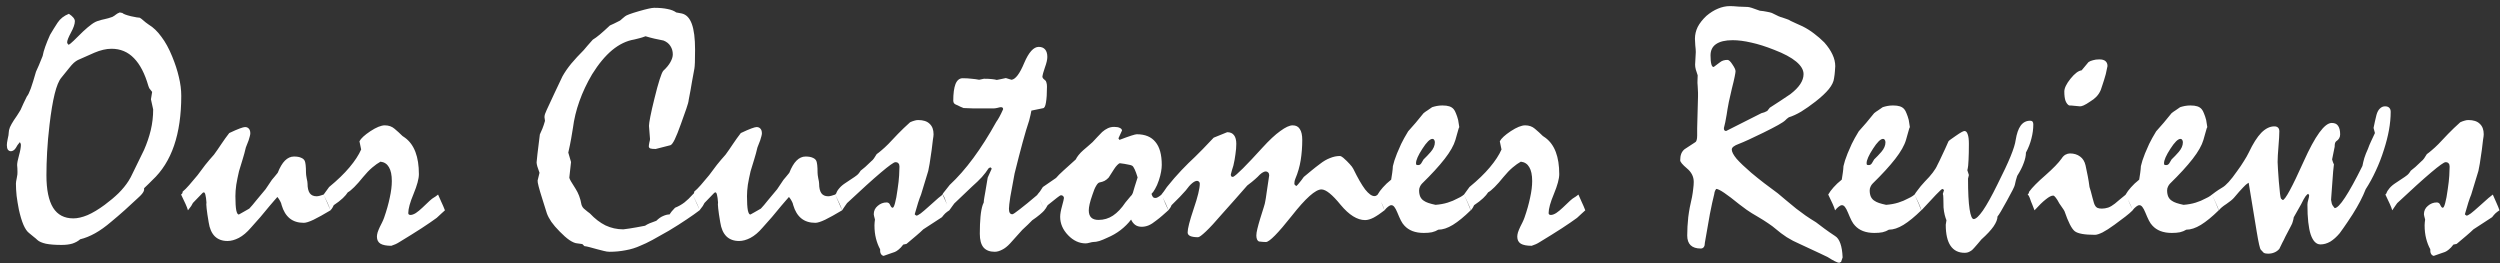 <svg width="285" height="30" viewBox="0 0 285 30" fill="none" xmlns="http://www.w3.org/2000/svg">
<rect x="0" y="0" width="285" height="30" fill="#333333" stroke="none"/>
<path d="M0.996 15.109C0.996 14.94 1.042 14.738 1.133 14.504C1.237 14.27 1.387 14.003 1.582 13.703C1.855 13.312 2.057 13.007 2.188 12.785C2.331 12.564 2.409 12.421 2.422 12.355C2.487 12.212 2.572 12.023 2.676 11.789C2.793 11.555 2.923 11.288 3.066 10.988C3.197 10.845 3.346 10.539 3.516 10.07C3.685 9.589 3.88 8.957 4.102 8.176C4.206 7.967 4.316 7.72 4.434 7.434C4.551 7.134 4.694 6.783 4.863 6.379C4.915 6.079 5.013 5.728 5.156 5.324C5.299 4.921 5.482 4.471 5.703 3.977C5.977 3.508 6.263 3.046 6.562 2.59C6.862 2.134 7.292 1.796 7.852 1.574C8.073 1.717 8.242 1.861 8.359 2.004C8.477 2.147 8.535 2.284 8.535 2.414C8.535 2.74 8.385 3.176 8.086 3.723C7.799 4.257 7.656 4.621 7.656 4.816C7.656 4.921 7.715 5.018 7.832 5.109C7.936 5.057 8.125 4.901 8.398 4.641C8.672 4.38 9.03 4.029 9.473 3.586C9.837 3.247 10.163 2.974 10.449 2.766C10.749 2.544 11.029 2.408 11.289 2.355C11.458 2.29 11.673 2.232 11.934 2.18C12.194 2.128 12.487 2.043 12.812 1.926C12.982 1.835 13.118 1.743 13.223 1.652C13.314 1.574 13.457 1.496 13.652 1.418L13.945 1.477C14.062 1.594 14.388 1.717 14.922 1.848C15.456 1.965 15.794 2.023 15.938 2.023C16.055 2.089 16.191 2.193 16.348 2.336C16.504 2.479 16.706 2.635 16.953 2.805C17.474 3.117 17.956 3.579 18.398 4.191C18.854 4.79 19.264 5.539 19.629 6.438C19.967 7.258 20.221 8.039 20.391 8.781C20.573 9.523 20.664 10.24 20.664 10.93C20.664 13.104 20.391 14.992 19.844 16.594C19.297 18.195 18.47 19.51 17.363 20.539C17.259 20.643 17.129 20.773 16.973 20.93C16.829 21.073 16.647 21.249 16.426 21.457V21.672C16.4 21.802 16.322 21.945 16.191 22.102C16.074 22.245 15.905 22.414 15.684 22.609C15.202 23.052 14.713 23.501 14.219 23.957C13.724 24.4 13.216 24.836 12.695 25.266C12.044 25.826 11.426 26.268 10.84 26.594C10.254 26.919 9.688 27.147 9.141 27.277C8.906 27.486 8.613 27.648 8.262 27.766C7.923 27.87 7.507 27.922 7.012 27.922C6.283 27.922 5.69 27.876 5.234 27.785C4.779 27.681 4.453 27.538 4.258 27.355C4.141 27.238 4.004 27.121 3.848 27.004C3.691 26.887 3.509 26.737 3.301 26.555C3.079 26.385 2.871 26.079 2.676 25.637C2.48 25.181 2.305 24.595 2.148 23.879C2.044 23.345 1.96 22.831 1.895 22.336C1.842 21.828 1.816 21.359 1.816 20.93C1.816 20.799 1.849 20.585 1.914 20.285C1.979 19.986 2.005 19.758 1.992 19.602C1.992 19.302 1.979 19.042 1.953 18.82C1.953 18.586 2.025 18.215 2.168 17.707C2.311 17.199 2.383 16.796 2.383 16.496C2.383 16.431 2.344 16.333 2.266 16.203C2.057 16.438 1.908 16.652 1.816 16.848C1.738 16.978 1.647 17.076 1.543 17.141C1.439 17.206 1.341 17.238 1.25 17.238C1.107 17.238 0.99 17.18 0.898 17.062C0.82 16.945 0.781 16.77 0.781 16.535C0.781 16.379 0.814 16.145 0.879 15.832C0.957 15.52 0.996 15.279 0.996 15.109ZM12.715 5.559C12.402 5.559 12.083 5.598 11.758 5.676C11.432 5.754 11.1 5.865 10.762 6.008L8.867 6.848C8.737 6.913 8.587 7.017 8.418 7.16C8.262 7.303 8.086 7.499 7.891 7.746L6.992 8.859C6.706 9.198 6.452 9.816 6.23 10.715C6.009 11.613 5.814 12.785 5.645 14.23C5.514 15.337 5.423 16.372 5.371 17.336C5.319 18.287 5.293 19.165 5.293 19.973C5.293 21.626 5.547 22.863 6.055 23.684C6.562 24.491 7.331 24.895 8.359 24.895C8.841 24.895 9.382 24.771 9.98 24.523C10.579 24.263 11.23 23.872 11.934 23.352C12.533 22.909 13.06 22.466 13.516 22.023C13.971 21.568 14.349 21.105 14.648 20.637C14.779 20.454 14.98 20.07 15.254 19.484C15.54 18.898 15.931 18.098 16.426 17.082C16.751 16.34 17.005 15.591 17.188 14.836C17.37 14.068 17.461 13.28 17.461 12.473C17.383 12.082 17.298 11.698 17.207 11.32L17.344 10.48C17.213 10.324 17.103 10.181 17.012 10.051C16.973 9.947 16.94 9.862 16.914 9.797C16.51 8.391 15.963 7.336 15.273 6.633C14.583 5.917 13.73 5.559 12.715 5.559ZM20.645 22.18C20.697 22.141 20.742 22.095 20.781 22.043C20.807 21.991 20.82 21.926 20.82 21.848C21.042 21.665 21.289 21.418 21.562 21.105C21.849 20.78 22.168 20.402 22.52 19.973C22.806 19.582 23.099 19.191 23.398 18.801C23.711 18.41 24.043 18.02 24.395 17.629C24.681 17.238 24.961 16.835 25.234 16.418C25.521 15.988 25.82 15.572 26.133 15.168C26.654 14.921 27.057 14.745 27.344 14.641C27.63 14.537 27.826 14.484 27.93 14.484C28.125 14.484 28.275 14.55 28.379 14.68C28.483 14.797 28.535 14.973 28.535 15.207C28.535 15.285 28.516 15.396 28.477 15.539C28.438 15.682 28.392 15.838 28.34 16.008C28.249 16.268 28.145 16.535 28.027 16.809C27.923 17.264 27.799 17.72 27.656 18.176C27.513 18.631 27.376 19.081 27.246 19.523C27.116 20.083 27.012 20.598 26.934 21.066C26.869 21.535 26.836 21.965 26.836 22.355C26.836 23.085 26.869 23.625 26.934 23.977C27.012 24.328 27.116 24.484 27.246 24.445C27.376 24.367 27.539 24.276 27.734 24.172C27.93 24.055 28.158 23.924 28.418 23.781C28.652 23.534 28.913 23.228 29.199 22.863C29.499 22.499 29.857 22.069 30.273 21.574C30.508 21.21 30.749 20.852 30.996 20.5C31.087 20.396 31.191 20.272 31.309 20.129C31.439 19.986 31.556 19.842 31.66 19.699C31.908 19.074 32.181 18.612 32.48 18.312C32.793 18 33.138 17.844 33.516 17.844C33.854 17.844 34.121 17.889 34.316 17.98C34.525 18.059 34.668 18.182 34.746 18.352C34.785 18.443 34.818 18.599 34.844 18.82C34.87 19.042 34.883 19.335 34.883 19.699C34.883 19.842 34.909 20.051 34.961 20.324C35.026 20.598 35.059 20.799 35.059 20.93C35.059 21.412 35.143 21.776 35.312 22.023C35.482 22.258 35.742 22.375 36.094 22.375C36.198 22.375 36.322 22.355 36.465 22.316C36.608 22.277 36.751 22.232 36.895 22.18L37.676 23.977C36.895 24.445 36.25 24.803 35.742 25.051C35.247 25.285 34.876 25.402 34.629 25.402C33.978 25.402 33.444 25.233 33.027 24.895C32.611 24.556 32.305 24.055 32.109 23.391C32.083 23.234 32.025 23.078 31.934 22.922C31.855 22.766 31.751 22.609 31.621 22.453C31.504 22.583 31.367 22.74 31.211 22.922C31.068 23.104 30.912 23.287 30.742 23.469C30.391 23.898 30.039 24.322 29.688 24.738C29.336 25.142 28.978 25.546 28.613 25.949C28.158 26.483 27.695 26.874 27.227 27.121C26.771 27.355 26.341 27.473 25.938 27.473C25.338 27.473 24.857 27.297 24.492 26.945C24.128 26.581 23.893 26.047 23.789 25.344C23.672 24.667 23.594 24.139 23.555 23.762C23.516 23.384 23.509 23.156 23.535 23.078C23.509 22.701 23.47 22.414 23.418 22.219C23.379 22.023 23.314 21.926 23.223 21.926L23.105 21.984L21.992 23.137C21.953 23.228 21.888 23.345 21.797 23.488C21.706 23.619 21.582 23.781 21.426 23.977C21.374 23.781 21.283 23.54 21.152 23.254C21.022 22.967 20.853 22.609 20.645 22.18ZM36.895 22.18C37.103 21.906 37.311 21.62 37.52 21.32C38.47 20.539 39.245 19.79 39.844 19.074C40.456 18.345 40.898 17.668 41.172 17.043L40.977 16.105C41.146 15.78 41.562 15.396 42.227 14.953C42.904 14.51 43.45 14.289 43.867 14.289C44.31 14.289 44.681 14.419 44.98 14.68C45.293 14.94 45.592 15.213 45.879 15.5C46.022 15.591 46.126 15.663 46.191 15.715C46.712 16.105 47.103 16.646 47.363 17.336C47.624 18.026 47.754 18.866 47.754 19.855C47.754 20.376 47.552 21.125 47.148 22.102C46.745 23.065 46.543 23.794 46.543 24.289C46.543 24.354 46.562 24.406 46.602 24.445C46.654 24.484 46.719 24.504 46.797 24.504C46.966 24.504 47.168 24.432 47.402 24.289C47.637 24.133 47.891 23.924 48.164 23.664C48.854 22.987 49.271 22.616 49.414 22.551C49.557 22.473 49.733 22.349 49.941 22.18C50.046 22.44 50.169 22.72 50.312 23.02C50.456 23.319 50.592 23.638 50.723 23.977C50.605 24.081 50.469 24.204 50.312 24.348C50.169 24.491 49.993 24.654 49.785 24.836C49.342 25.162 48.763 25.559 48.047 26.027C47.344 26.483 46.497 27.01 45.508 27.609C45.247 27.779 44.948 27.915 44.609 28.02C44.062 28.02 43.652 27.941 43.379 27.785C43.105 27.616 42.969 27.349 42.969 26.984C42.969 26.841 42.995 26.678 43.047 26.496C43.112 26.301 43.197 26.092 43.301 25.871C43.379 25.702 43.464 25.533 43.555 25.363C43.646 25.181 43.724 24.999 43.789 24.816C44.075 23.996 44.29 23.234 44.434 22.531C44.59 21.828 44.668 21.197 44.668 20.637C44.668 19.947 44.557 19.419 44.336 19.055C44.128 18.69 43.809 18.482 43.379 18.43C43.092 18.586 42.78 18.807 42.441 19.094C42.103 19.38 41.758 19.738 41.406 20.168C41.029 20.637 40.69 21.021 40.391 21.32C40.091 21.62 39.844 21.822 39.648 21.926C39.531 22.121 39.342 22.342 39.082 22.59C38.822 22.837 38.477 23.104 38.047 23.391C38.021 23.443 37.982 23.521 37.93 23.625C37.878 23.729 37.793 23.846 37.676 23.977C37.572 23.677 37.454 23.384 37.324 23.098C37.194 22.798 37.051 22.492 36.895 22.18ZM79.746 23.977C79.356 24.276 78.867 24.621 78.281 25.012C77.708 25.402 77.031 25.832 76.25 26.301C75.547 26.704 74.922 27.056 74.375 27.355C73.841 27.642 73.392 27.857 73.027 28C72.493 28.247 71.927 28.423 71.328 28.527C70.729 28.645 70.117 28.703 69.492 28.703C69.297 28.703 69.076 28.671 68.828 28.605C68.594 28.553 68.34 28.488 68.066 28.41C67.728 28.319 67.441 28.241 67.207 28.176C66.973 28.111 66.777 28.072 66.621 28.059L66.387 27.824L65.82 27.746C65.573 27.733 65.273 27.609 64.922 27.375C64.583 27.141 64.212 26.815 63.809 26.398C63.418 26.008 63.099 25.637 62.852 25.285C62.617 24.934 62.448 24.615 62.344 24.328L61.816 22.648C61.634 22.076 61.497 21.613 61.406 21.262C61.315 20.91 61.276 20.682 61.289 20.578L61.504 19.699C61.4 19.4 61.315 19.152 61.25 18.957C61.198 18.762 61.172 18.612 61.172 18.508C61.172 18.404 61.204 18.085 61.27 17.551C61.335 17.017 61.426 16.275 61.543 15.324C61.634 15.142 61.732 14.921 61.836 14.66C61.94 14.4 62.038 14.107 62.129 13.781L62.07 13.352C62.07 13.247 62.09 13.13 62.129 13C62.181 12.857 62.246 12.7 62.324 12.531C62.624 11.893 62.923 11.249 63.223 10.598C63.522 9.947 63.822 9.315 64.121 8.703C64.382 8.234 64.713 7.753 65.117 7.258C65.534 6.763 66.009 6.249 66.543 5.715C66.66 5.585 66.803 5.415 66.973 5.207C67.142 4.999 67.344 4.771 67.578 4.523C67.799 4.393 68.066 4.198 68.379 3.938C68.704 3.664 69.088 3.319 69.531 2.902C69.662 2.85 69.818 2.779 70 2.688C70.182 2.596 70.404 2.486 70.664 2.355C70.729 2.316 70.807 2.251 70.898 2.16C71.003 2.069 71.12 1.971 71.25 1.867C71.393 1.737 71.914 1.542 72.812 1.281C73.711 1.021 74.297 0.891 74.57 0.891C75.169 0.891 75.677 0.936 76.094 1.027C76.51 1.105 76.842 1.236 77.09 1.418L77.715 1.535C78.236 1.652 78.62 2.049 78.867 2.727C79.115 3.404 79.238 4.38 79.238 5.656C79.238 6.255 79.232 6.737 79.219 7.102C79.206 7.453 79.186 7.694 79.16 7.824C79.082 8.215 78.991 8.71 78.887 9.309C78.796 9.895 78.672 10.578 78.516 11.359C78.503 11.568 78.412 11.913 78.242 12.395C78.086 12.863 77.878 13.449 77.617 14.152C77.344 14.921 77.109 15.507 76.914 15.91C76.719 16.301 76.556 16.516 76.426 16.555C75.905 16.685 75.345 16.828 74.746 16.984C74.46 16.984 74.258 16.965 74.141 16.926C74.023 16.874 73.965 16.796 73.965 16.691C73.965 16.6 73.984 16.457 74.023 16.262C74.076 16.066 74.102 15.93 74.102 15.852C74.062 15.357 74.023 14.855 73.984 14.348C73.984 14.165 74.037 13.807 74.141 13.273C74.245 12.74 74.401 12.056 74.609 11.223C74.831 10.311 75.026 9.595 75.195 9.074C75.365 8.54 75.501 8.208 75.606 8.078C75.983 7.727 76.257 7.395 76.426 7.082C76.608 6.757 76.699 6.464 76.699 6.203C76.699 5.839 76.608 5.52 76.426 5.246C76.257 4.973 75.996 4.764 75.644 4.621C75.306 4.543 74.961 4.471 74.609 4.406C74.271 4.328 73.932 4.237 73.594 4.133C73.32 4.237 73.073 4.315 72.852 4.367C72.643 4.419 72.461 4.465 72.305 4.504C71.432 4.647 70.592 5.051 69.785 5.715C68.991 6.379 68.229 7.297 67.5 8.469C66.901 9.484 66.419 10.507 66.055 11.535C65.69 12.551 65.443 13.573 65.312 14.602C65.26 14.914 65.195 15.305 65.117 15.773C65.039 16.229 64.928 16.77 64.785 17.395C64.902 17.785 65.007 18.143 65.098 18.469L64.902 20.246C64.902 20.311 64.961 20.448 65.078 20.656C65.195 20.852 65.378 21.145 65.625 21.535C65.768 21.756 65.898 22.017 66.016 22.316C66.133 22.616 66.224 22.954 66.289 23.332C66.315 23.423 66.361 23.521 66.426 23.625C66.504 23.729 66.588 23.814 66.68 23.879C66.875 24.048 67.064 24.198 67.246 24.328C67.806 24.927 68.398 25.383 69.023 25.695C69.662 25.995 70.338 26.145 71.055 26.145C71.12 26.145 71.361 26.112 71.777 26.047C72.207 25.982 72.793 25.878 73.535 25.734C73.665 25.643 73.835 25.552 74.043 25.461C74.264 25.37 74.525 25.272 74.824 25.168C75.085 24.908 75.345 24.725 75.606 24.621C75.866 24.504 76.107 24.445 76.328 24.445C76.393 24.354 76.471 24.244 76.562 24.113C76.667 23.983 76.797 23.84 76.953 23.684C77.344 23.527 77.702 23.326 78.027 23.078C78.353 22.818 78.665 22.518 78.965 22.18C79.486 23.312 79.746 23.912 79.746 23.977ZM78.965 22.18C79.017 22.141 79.062 22.095 79.102 22.043C79.128 21.991 79.141 21.926 79.141 21.848C79.362 21.665 79.609 21.418 79.883 21.105C80.169 20.78 80.488 20.402 80.84 19.973C81.126 19.582 81.419 19.191 81.719 18.801C82.031 18.41 82.363 18.02 82.715 17.629C83.001 17.238 83.281 16.835 83.555 16.418C83.841 15.988 84.141 15.572 84.453 15.168C84.974 14.921 85.378 14.745 85.664 14.641C85.951 14.537 86.146 14.484 86.25 14.484C86.445 14.484 86.595 14.55 86.699 14.68C86.803 14.797 86.856 14.973 86.856 15.207C86.856 15.285 86.836 15.396 86.797 15.539C86.758 15.682 86.712 15.838 86.66 16.008C86.569 16.268 86.465 16.535 86.348 16.809C86.243 17.264 86.12 17.72 85.977 18.176C85.833 18.631 85.697 19.081 85.566 19.523C85.436 20.083 85.332 20.598 85.254 21.066C85.189 21.535 85.156 21.965 85.156 22.355C85.156 23.085 85.189 23.625 85.254 23.977C85.332 24.328 85.436 24.484 85.566 24.445C85.697 24.367 85.859 24.276 86.055 24.172C86.25 24.055 86.478 23.924 86.738 23.781C86.973 23.534 87.233 23.228 87.519 22.863C87.819 22.499 88.177 22.069 88.594 21.574C88.828 21.21 89.069 20.852 89.316 20.5C89.408 20.396 89.512 20.272 89.629 20.129C89.759 19.986 89.876 19.842 89.981 19.699C90.228 19.074 90.501 18.612 90.801 18.312C91.113 18 91.458 17.844 91.836 17.844C92.174 17.844 92.441 17.889 92.637 17.98C92.845 18.059 92.988 18.182 93.066 18.352C93.106 18.443 93.138 18.599 93.164 18.82C93.19 19.042 93.203 19.335 93.203 19.699C93.203 19.842 93.229 20.051 93.281 20.324C93.346 20.598 93.379 20.799 93.379 20.93C93.379 21.412 93.463 21.776 93.633 22.023C93.802 22.258 94.062 22.375 94.414 22.375C94.518 22.375 94.642 22.355 94.785 22.316C94.928 22.277 95.072 22.232 95.215 22.18L95.996 23.977C95.215 24.445 94.57 24.803 94.062 25.051C93.568 25.285 93.197 25.402 92.949 25.402C92.298 25.402 91.764 25.233 91.348 24.895C90.931 24.556 90.625 24.055 90.43 23.391C90.404 23.234 90.345 23.078 90.254 22.922C90.176 22.766 90.072 22.609 89.941 22.453C89.824 22.583 89.688 22.74 89.531 22.922C89.388 23.104 89.232 23.287 89.062 23.469C88.711 23.898 88.359 24.322 88.008 24.738C87.656 25.142 87.298 25.546 86.934 25.949C86.478 26.483 86.016 26.874 85.547 27.121C85.091 27.355 84.662 27.473 84.258 27.473C83.659 27.473 83.177 27.297 82.812 26.945C82.448 26.581 82.213 26.047 82.109 25.344C81.992 24.667 81.914 24.139 81.875 23.762C81.836 23.384 81.829 23.156 81.856 23.078C81.829 22.701 81.79 22.414 81.738 22.219C81.699 22.023 81.634 21.926 81.543 21.926L81.426 21.984L80.312 23.137C80.273 23.228 80.208 23.345 80.117 23.488C80.026 23.619 79.902 23.781 79.746 23.977C79.694 23.781 79.603 23.54 79.473 23.254C79.342 22.967 79.173 22.609 78.965 22.18ZM95.215 22.18L95.332 22.043C95.384 21.861 95.501 21.665 95.684 21.457C95.853 21.249 96.1 21.04 96.426 20.832C96.856 20.559 97.188 20.337 97.422 20.168C97.669 19.999 97.819 19.875 97.871 19.797C97.988 19.654 98.066 19.543 98.106 19.465C98.249 19.361 98.424 19.217 98.633 19.035C98.841 18.853 99.076 18.631 99.336 18.371C99.427 18.306 99.525 18.202 99.629 18.059C99.733 17.915 99.837 17.753 99.941 17.57C100.111 17.453 100.299 17.303 100.508 17.121C100.729 16.939 100.983 16.704 101.27 16.418C101.595 16.066 101.96 15.682 102.363 15.266C102.78 14.836 103.242 14.393 103.75 13.938C103.919 13.859 104.076 13.801 104.219 13.762C104.375 13.71 104.525 13.684 104.668 13.684C105.254 13.684 105.69 13.827 105.977 14.113C106.276 14.387 106.426 14.784 106.426 15.305C106.426 15.435 106.4 15.65 106.348 15.949C106.309 16.249 106.263 16.626 106.211 17.082C106.029 18.397 105.898 19.198 105.82 19.484C105.742 19.771 105.469 20.669 105 22.18C104.896 22.427 104.785 22.733 104.668 23.098C104.564 23.462 104.434 23.905 104.277 24.426C104.303 24.478 104.368 24.53 104.473 24.582C104.564 24.582 104.727 24.497 104.961 24.328C105.195 24.146 105.508 23.879 105.898 23.527C106.354 23.111 106.712 22.792 106.973 22.57C107.233 22.349 107.396 22.219 107.461 22.18C107.617 22.531 107.76 22.857 107.891 23.156C108.021 23.443 108.132 23.716 108.223 23.977C108.053 24.081 107.897 24.198 107.754 24.328C107.624 24.458 107.5 24.602 107.383 24.758C107.109 24.94 106.79 25.148 106.426 25.383C106.074 25.617 105.684 25.871 105.254 26.145C105.059 26.34 104.792 26.581 104.453 26.867C104.128 27.141 103.757 27.453 103.34 27.805L102.969 27.883C102.786 28.13 102.611 28.319 102.441 28.449C102.285 28.579 102.142 28.671 102.012 28.723C101.803 28.801 101.595 28.872 101.387 28.938C101.178 29.016 100.957 29.094 100.723 29.172C100.579 29.133 100.475 29.048 100.41 28.918C100.345 28.788 100.319 28.619 100.332 28.41C100.137 28.059 99.981 27.655 99.863 27.199C99.746 26.744 99.688 26.236 99.688 25.676C99.688 25.572 99.694 25.461 99.707 25.344C99.72 25.227 99.733 25.122 99.746 25.031C99.655 24.693 99.609 24.491 99.609 24.426C99.609 24.035 99.759 23.716 100.059 23.469C100.358 23.208 100.697 23.078 101.074 23.078C101.27 23.078 101.406 23.182 101.484 23.391C101.576 23.586 101.667 23.684 101.758 23.684C101.849 23.684 101.94 23.508 102.031 23.156C102.135 22.792 102.233 22.264 102.324 21.574C102.415 20.975 102.474 20.454 102.5 20.012C102.526 19.569 102.539 19.23 102.539 18.996C102.539 18.827 102.5 18.703 102.422 18.625C102.357 18.534 102.24 18.488 102.07 18.488C101.901 18.488 101.354 18.879 100.43 19.66C99.505 20.441 98.216 21.607 96.562 23.156C96.51 23.247 96.432 23.358 96.328 23.488C96.237 23.619 96.126 23.781 95.996 23.977C95.944 23.781 95.853 23.54 95.723 23.254C95.592 22.967 95.423 22.609 95.215 22.18ZM107.441 22.18L107.52 22.023C107.598 21.919 107.702 21.789 107.832 21.633C107.949 21.477 108.092 21.294 108.262 21.086C109.186 20.227 110.085 19.204 110.957 18.02C111.842 16.822 112.715 15.448 113.574 13.898C113.678 13.755 113.796 13.566 113.926 13.332C114.056 13.098 114.199 12.805 114.355 12.453C114.355 12.375 114.336 12.316 114.297 12.277C114.258 12.238 114.193 12.219 114.102 12.219C114.023 12.219 113.893 12.245 113.711 12.297C113.542 12.336 113.411 12.355 113.32 12.355H110.879C110.775 12.355 110.599 12.349 110.352 12.336C110.117 12.323 109.948 12.316 109.844 12.316C109.714 12.251 109.59 12.199 109.473 12.16C109.368 12.108 109.264 12.056 109.16 12.004C109.004 11.952 108.88 11.887 108.789 11.809C108.711 11.717 108.672 11.613 108.672 11.496C108.672 10.663 108.757 10.025 108.926 9.582C109.108 9.139 109.382 8.918 109.746 8.918C110.111 8.918 110.449 8.938 110.762 8.977C111.087 9.003 111.374 9.042 111.621 9.094C111.816 9.055 111.999 9.016 112.168 8.977C112.52 8.977 112.819 8.99 113.066 9.016C113.314 9.042 113.503 9.074 113.633 9.113C113.802 9.074 113.965 9.042 114.121 9.016C114.29 8.977 114.473 8.938 114.668 8.898L115.312 9.094C115.768 9.042 116.25 8.404 116.758 7.18C117.279 5.956 117.832 5.344 118.418 5.344C118.73 5.344 118.971 5.441 119.141 5.637C119.31 5.832 119.395 6.118 119.395 6.496C119.395 6.796 119.303 7.193 119.121 7.688C118.952 8.169 118.854 8.534 118.828 8.781C118.854 8.833 118.887 8.892 118.926 8.957C118.978 9.009 119.049 9.074 119.141 9.152C119.219 9.204 119.271 9.296 119.297 9.426C119.336 9.543 119.355 9.693 119.355 9.875C119.355 10.656 119.316 11.262 119.238 11.691C119.173 12.108 119.062 12.323 118.906 12.336L117.578 12.609C117.552 12.74 117.52 12.902 117.48 13.098C117.441 13.28 117.389 13.495 117.324 13.742C117.103 14.393 116.855 15.22 116.582 16.223C116.309 17.225 116.003 18.41 115.664 19.777C115.456 20.871 115.293 21.756 115.176 22.434C115.072 23.111 115.02 23.566 115.02 23.801C115.02 24.009 115.052 24.165 115.117 24.27C115.182 24.374 115.28 24.426 115.41 24.426C115.488 24.426 115.768 24.237 116.25 23.859C116.745 23.482 117.428 22.922 118.301 22.18L119.062 23.977C118.932 24.12 118.75 24.289 118.516 24.484C118.281 24.68 118.001 24.888 117.676 25.109C117.546 25.253 117.383 25.415 117.188 25.598C116.992 25.767 116.777 25.969 116.543 26.203C116.309 26.463 116.074 26.724 115.84 26.984C115.618 27.245 115.391 27.499 115.156 27.746C114.844 28.085 114.538 28.326 114.238 28.469C113.939 28.625 113.659 28.703 113.398 28.703C112.826 28.703 112.396 28.534 112.109 28.195C111.836 27.857 111.699 27.342 111.699 26.652C111.699 25.897 111.725 25.246 111.777 24.699C111.829 24.139 111.914 23.69 112.031 23.352C112.083 23.247 112.122 23.156 112.148 23.078C112.148 22.948 112.168 22.772 112.207 22.551C112.246 22.329 112.292 22.069 112.344 21.77C112.422 21.262 112.507 20.754 112.598 20.246C112.741 19.934 112.891 19.602 113.047 19.25C113.047 19.185 112.995 19.126 112.891 19.074L112.695 19.191C112.5 19.504 112.246 19.836 111.934 20.188C111.621 20.526 111.25 20.884 110.82 21.262C110.156 21.9 109.479 22.544 108.789 23.195C108.75 23.26 108.678 23.358 108.574 23.488C108.47 23.619 108.353 23.781 108.223 23.977C108.158 23.82 108.079 23.625 107.988 23.391C107.884 23.143 107.78 22.863 107.676 22.551C107.65 22.473 107.617 22.401 107.578 22.336C107.539 22.271 107.493 22.219 107.441 22.18ZM118.262 22.18C118.353 22.088 118.451 21.971 118.555 21.828C118.646 21.672 118.757 21.503 118.887 21.32L120.391 20.285C120.573 20.064 120.853 19.784 121.23 19.445C121.608 19.094 122.077 18.671 122.637 18.176C122.702 18.033 122.806 17.87 122.949 17.688C123.105 17.492 123.288 17.303 123.496 17.121C123.678 16.952 123.861 16.796 124.043 16.652C124.225 16.496 124.395 16.346 124.551 16.203C124.746 16.008 124.928 15.812 125.098 15.617C125.28 15.422 125.462 15.233 125.645 15.051C125.853 14.868 126.068 14.725 126.289 14.621C126.51 14.517 126.751 14.465 127.012 14.465C127.298 14.465 127.513 14.504 127.656 14.582C127.812 14.647 127.897 14.745 127.91 14.875C127.78 15.175 127.643 15.474 127.5 15.773L127.617 15.949C128.19 15.728 128.639 15.565 128.965 15.461C129.29 15.357 129.499 15.305 129.59 15.305C130.54 15.305 131.25 15.598 131.719 16.184C132.201 16.756 132.441 17.629 132.441 18.801C132.441 19.022 132.415 19.283 132.363 19.582C132.311 19.881 132.227 20.207 132.109 20.559C131.979 20.949 131.836 21.275 131.68 21.535C131.536 21.796 131.4 21.984 131.27 22.102C131.322 22.271 131.38 22.395 131.445 22.473C131.51 22.538 131.595 22.57 131.699 22.57C131.803 22.57 131.908 22.538 132.012 22.473C132.129 22.408 132.266 22.31 132.422 22.18C132.552 22.466 132.676 22.766 132.793 23.078C132.923 23.378 133.053 23.677 133.184 23.977C132.949 24.185 132.721 24.387 132.5 24.582C132.279 24.777 132.044 24.966 131.797 25.148C131.497 25.396 131.211 25.578 130.938 25.695C130.677 25.799 130.417 25.852 130.156 25.852C129.857 25.852 129.609 25.78 129.414 25.637C129.219 25.494 129.062 25.292 128.945 25.031C128.62 25.461 128.223 25.858 127.754 26.223C127.298 26.574 126.79 26.867 126.23 27.102C125.905 27.258 125.605 27.381 125.332 27.473C125.072 27.551 124.831 27.59 124.609 27.59C124.544 27.59 124.414 27.616 124.219 27.668C124.036 27.72 123.887 27.746 123.77 27.746C123.027 27.746 122.357 27.434 121.758 26.809C121.159 26.184 120.859 25.487 120.859 24.719C120.859 24.406 120.931 23.996 121.074 23.488C121.217 22.967 121.289 22.662 121.289 22.57C121.289 22.479 121.257 22.408 121.191 22.355C121.139 22.29 121.061 22.258 120.957 22.258C120.892 22.258 120.736 22.355 120.488 22.551C120.241 22.746 119.889 23.026 119.434 23.391C119.395 23.443 119.349 23.521 119.297 23.625C119.245 23.729 119.16 23.846 119.043 23.977C118.939 23.677 118.822 23.378 118.691 23.078C118.561 22.766 118.418 22.466 118.262 22.18ZM127.656 18.605C127.591 18.619 127.493 18.69 127.363 18.82C127.246 18.938 127.129 19.087 127.012 19.27C126.829 19.569 126.621 19.895 126.387 20.246C126.243 20.402 126.087 20.526 125.918 20.617C125.762 20.695 125.579 20.754 125.371 20.793C125.241 20.806 125.104 20.936 124.961 21.184C124.818 21.418 124.674 21.763 124.531 22.219C124.388 22.622 124.284 22.967 124.219 23.254C124.154 23.54 124.121 23.781 124.121 23.977C124.121 24.341 124.212 24.615 124.395 24.797C124.577 24.979 124.857 25.07 125.234 25.07C125.833 25.07 126.38 24.908 126.875 24.582C127.383 24.244 127.858 23.742 128.301 23.078C128.509 22.831 128.704 22.596 128.887 22.375C128.991 22.297 129.076 22.173 129.141 22.004C129.206 21.822 129.271 21.6 129.336 21.34L129.688 20.227C129.57 19.836 129.46 19.53 129.355 19.309C129.251 19.074 129.147 18.931 129.043 18.879C128.978 18.84 128.835 18.801 128.613 18.762C128.392 18.71 128.073 18.658 127.656 18.605ZM132.402 22.18C132.48 22.088 132.572 21.971 132.676 21.828C132.78 21.672 132.897 21.503 133.027 21.32C133.6 20.604 134.154 19.966 134.688 19.406C135.234 18.833 135.749 18.326 136.23 17.883C136.478 17.648 136.777 17.349 137.129 16.984C137.48 16.607 137.891 16.177 138.359 15.695C138.828 15.513 139.342 15.305 139.902 15.07C140.254 15.07 140.514 15.188 140.684 15.422C140.853 15.643 140.938 15.969 140.938 16.398C140.938 16.763 140.905 17.16 140.84 17.59C140.788 18.006 140.71 18.436 140.605 18.879C140.488 19.23 140.391 19.569 140.312 19.895C140.312 19.986 140.332 20.057 140.371 20.109C140.41 20.148 140.475 20.168 140.566 20.168C140.762 20.077 141.139 19.751 141.699 19.191C142.259 18.631 142.995 17.85 143.906 16.848C144.688 15.988 145.371 15.35 145.957 14.934C146.543 14.504 147.012 14.289 147.363 14.289C147.741 14.289 148.014 14.432 148.184 14.719C148.366 14.992 148.457 15.402 148.457 15.949C148.457 16.744 148.398 17.512 148.281 18.254C148.164 18.983 147.962 19.686 147.676 20.363C147.624 20.494 147.591 20.604 147.578 20.695C147.565 20.787 147.559 20.871 147.559 20.949C147.559 21.04 147.637 21.125 147.793 21.203C147.897 21.112 148.014 20.982 148.145 20.812C148.288 20.643 148.451 20.428 148.633 20.168C148.932 19.921 149.232 19.673 149.531 19.426C149.831 19.178 150.156 18.924 150.508 18.664C150.872 18.378 151.243 18.163 151.621 18.02C151.999 17.863 152.37 17.785 152.734 17.785C152.799 17.785 152.865 17.805 152.93 17.844C152.995 17.883 153.06 17.928 153.125 17.98C153.424 18.241 153.672 18.482 153.867 18.703C154.062 18.912 154.199 19.094 154.277 19.25C154.785 20.292 155.234 21.073 155.625 21.594C156.029 22.102 156.38 22.355 156.68 22.355C156.745 22.355 156.81 22.342 156.875 22.316C156.94 22.277 157.005 22.232 157.07 22.18C157.37 22.818 157.624 23.417 157.832 23.977C157.363 24.341 156.947 24.621 156.582 24.816C156.217 24.999 155.898 25.09 155.625 25.09C154.727 25.09 153.796 24.51 152.832 23.352C151.882 22.18 151.152 21.594 150.645 21.594C149.967 21.594 148.841 22.596 147.266 24.602C145.69 26.594 144.707 27.59 144.316 27.59C144.121 27.59 143.861 27.57 143.535 27.531C143.431 27.492 143.353 27.414 143.301 27.297C143.249 27.167 143.223 27.017 143.223 26.848C143.223 26.652 143.262 26.398 143.34 26.086C143.418 25.76 143.522 25.383 143.652 24.953C143.822 24.406 143.958 23.97 144.062 23.645C144.167 23.319 144.225 23.091 144.238 22.961C144.277 22.792 144.329 22.46 144.395 21.965C144.473 21.47 144.57 20.812 144.688 19.992C144.688 19.849 144.648 19.738 144.57 19.66C144.492 19.582 144.401 19.543 144.297 19.543C144.206 19.543 144.102 19.576 143.984 19.641C143.88 19.693 143.757 19.784 143.613 19.914C143.457 20.083 143.281 20.253 143.086 20.422C142.904 20.591 142.604 20.832 142.188 21.145C141.732 21.665 141.263 22.199 140.781 22.746C140.312 23.28 139.831 23.82 139.336 24.367C138.555 25.279 137.93 25.956 137.461 26.398C137.005 26.828 136.712 27.043 136.582 27.043C136.191 27.043 135.892 26.997 135.684 26.906C135.488 26.815 135.391 26.678 135.391 26.496C135.391 26.066 135.618 25.174 136.074 23.82C136.543 22.453 136.777 21.49 136.777 20.93C136.777 20.838 136.745 20.767 136.68 20.715C136.628 20.65 136.556 20.617 136.465 20.617C136.309 20.617 136.12 20.708 135.898 20.891C135.69 21.06 135.449 21.333 135.176 21.711C134.993 21.919 134.772 22.16 134.512 22.434C134.251 22.707 133.932 23.026 133.555 23.391C133.516 23.495 133.464 23.599 133.398 23.703C133.333 23.794 133.262 23.885 133.184 23.977C133.132 23.781 133.04 23.54 132.91 23.254C132.78 22.967 132.611 22.609 132.402 22.18ZM157.051 22.18C157.207 21.906 157.409 21.633 157.656 21.359C157.904 21.073 158.216 20.78 158.594 20.48C158.633 20.22 158.672 19.966 158.711 19.719C158.75 19.458 158.776 19.198 158.789 18.938C158.828 18.755 158.887 18.54 158.965 18.293C159.056 18.046 159.154 17.779 159.258 17.492C159.375 17.206 159.531 16.848 159.727 16.418C159.935 15.988 160.202 15.507 160.527 14.973C160.801 14.673 161.087 14.348 161.387 13.996C161.686 13.632 161.986 13.267 162.285 12.902C162.428 12.785 162.585 12.675 162.754 12.57C162.923 12.466 163.092 12.349 163.262 12.219C163.418 12.167 163.594 12.121 163.789 12.082C163.984 12.043 164.199 12.023 164.434 12.023C164.759 12.023 165.02 12.056 165.215 12.121C165.423 12.186 165.592 12.297 165.723 12.453C165.814 12.557 165.898 12.713 165.977 12.922C166.068 13.13 166.152 13.384 166.23 13.684C166.27 13.944 166.315 14.23 166.367 14.543C166.367 14.465 166.341 14.497 166.289 14.641C166.25 14.784 166.185 15.012 166.094 15.324L165.918 15.949C165.736 16.574 165.326 17.297 164.688 18.117C164.049 18.938 163.19 19.875 162.109 20.93C162.018 21.021 161.94 21.138 161.875 21.281C161.81 21.412 161.777 21.555 161.777 21.711C161.777 21.984 161.823 22.225 161.914 22.434C162.018 22.642 162.161 22.798 162.344 22.902C162.448 22.98 162.611 23.059 162.832 23.137C163.066 23.215 163.34 23.287 163.652 23.352C164.16 23.312 164.622 23.228 165.039 23.098C165.456 22.967 165.827 22.811 166.152 22.629C166.217 22.59 166.322 22.538 166.465 22.473C166.608 22.395 166.751 22.297 166.895 22.18C167.064 22.557 167.214 22.896 167.344 23.195C167.474 23.495 167.578 23.755 167.656 23.977C166.914 24.706 166.237 25.259 165.625 25.637C165.026 26.001 164.473 26.184 163.965 26.184C163.757 26.314 163.516 26.412 163.242 26.477C162.982 26.529 162.669 26.555 162.305 26.555C161.823 26.555 161.393 26.483 161.016 26.34C160.651 26.197 160.345 25.988 160.098 25.715C159.967 25.585 159.837 25.396 159.707 25.148C159.577 24.888 159.44 24.582 159.297 24.23C159.18 23.944 159.069 23.736 158.965 23.605C158.861 23.462 158.743 23.391 158.613 23.391C158.509 23.391 158.392 23.443 158.262 23.547C158.132 23.638 157.988 23.781 157.832 23.977C157.78 23.781 157.689 23.54 157.559 23.254C157.428 22.967 157.259 22.609 157.051 22.18ZM163.301 15.832C163.014 15.832 162.63 16.21 162.148 16.965C161.667 17.707 161.426 18.254 161.426 18.605C161.426 18.684 161.439 18.742 161.465 18.781C161.504 18.807 161.576 18.82 161.68 18.82C161.823 18.82 161.94 18.749 162.031 18.605C162.122 18.449 162.207 18.306 162.285 18.176C162.428 18.046 162.565 17.909 162.695 17.766C162.839 17.609 162.975 17.46 163.105 17.316C163.262 17.134 163.379 16.952 163.457 16.77C163.535 16.587 163.574 16.405 163.574 16.223C163.574 16.105 163.548 16.014 163.496 15.949C163.457 15.871 163.392 15.832 163.301 15.832ZM166.895 22.18C167.103 21.906 167.311 21.62 167.52 21.32C168.47 20.539 169.245 19.79 169.844 19.074C170.456 18.345 170.898 17.668 171.172 17.043L170.977 16.105C171.146 15.78 171.562 15.396 172.227 14.953C172.904 14.51 173.451 14.289 173.867 14.289C174.31 14.289 174.681 14.419 174.98 14.68C175.293 14.94 175.592 15.213 175.879 15.5C176.022 15.591 176.126 15.663 176.191 15.715C176.712 16.105 177.103 16.646 177.363 17.336C177.624 18.026 177.754 18.866 177.754 19.855C177.754 20.376 177.552 21.125 177.148 22.102C176.745 23.065 176.543 23.794 176.543 24.289C176.543 24.354 176.562 24.406 176.602 24.445C176.654 24.484 176.719 24.504 176.797 24.504C176.966 24.504 177.168 24.432 177.402 24.289C177.637 24.133 177.891 23.924 178.164 23.664C178.854 22.987 179.271 22.616 179.414 22.551C179.557 22.473 179.733 22.349 179.941 22.18C180.046 22.44 180.169 22.72 180.312 23.02C180.456 23.319 180.592 23.638 180.723 23.977C180.605 24.081 180.469 24.204 180.312 24.348C180.169 24.491 179.993 24.654 179.785 24.836C179.342 25.162 178.763 25.559 178.047 26.027C177.344 26.483 176.497 27.01 175.508 27.609C175.247 27.779 174.948 27.915 174.609 28.02C174.062 28.02 173.652 27.941 173.379 27.785C173.105 27.616 172.969 27.349 172.969 26.984C172.969 26.841 172.995 26.678 173.047 26.496C173.112 26.301 173.197 26.092 173.301 25.871C173.379 25.702 173.464 25.533 173.555 25.363C173.646 25.181 173.724 24.999 173.789 24.816C174.076 23.996 174.29 23.234 174.434 22.531C174.59 21.828 174.668 21.197 174.668 20.637C174.668 19.947 174.557 19.419 174.336 19.055C174.128 18.69 173.809 18.482 173.379 18.43C173.092 18.586 172.78 18.807 172.441 19.094C172.103 19.38 171.758 19.738 171.406 20.168C171.029 20.637 170.69 21.021 170.391 21.32C170.091 21.62 169.844 21.822 169.648 21.926C169.531 22.121 169.342 22.342 169.082 22.59C168.822 22.837 168.477 23.104 168.047 23.391C168.021 23.443 167.982 23.521 167.93 23.625C167.878 23.729 167.793 23.846 167.676 23.977C167.572 23.677 167.454 23.384 167.324 23.098C167.194 22.798 167.051 22.492 166.895 22.18ZM197.422 17.043C197.422 17.303 197.604 17.655 197.969 18.098C198.346 18.527 198.906 19.061 199.648 19.699C200.13 20.103 200.625 20.5 201.133 20.891C201.654 21.268 202.168 21.652 202.676 22.043C202.897 22.225 203.184 22.466 203.535 22.766C203.887 23.052 204.297 23.391 204.766 23.781C205.104 24.042 205.456 24.302 205.82 24.562C206.198 24.823 206.602 25.083 207.031 25.344C207.318 25.565 207.637 25.806 207.988 26.066C208.34 26.327 208.743 26.607 209.199 26.906C209.46 27.062 209.661 27.349 209.805 27.766C209.948 28.169 210.033 28.697 210.059 29.348L209.883 29.855L209.688 29.953C209.557 29.953 209.382 29.895 209.16 29.777C208.952 29.673 208.685 29.517 208.359 29.309C208.294 29.27 207.995 29.126 207.461 28.879C206.94 28.631 206.185 28.28 205.195 27.824C204.648 27.59 204.147 27.329 203.691 27.043C203.236 26.744 202.819 26.431 202.441 26.105C202.22 25.91 201.934 25.695 201.582 25.461C201.243 25.227 200.84 24.973 200.371 24.699C199.889 24.426 199.473 24.165 199.121 23.918C198.77 23.671 198.49 23.462 198.281 23.293C197.578 22.72 197.005 22.284 196.562 21.984C196.12 21.685 195.814 21.535 195.645 21.535C195.514 21.717 195.443 21.906 195.43 22.102C195.273 22.713 195.104 23.488 194.922 24.426C194.753 25.35 194.564 26.431 194.355 27.668C194.355 27.889 194.316 28.052 194.238 28.156C194.16 28.273 194.043 28.332 193.887 28.332C193.379 28.332 192.995 28.208 192.734 27.961C192.474 27.713 192.344 27.342 192.344 26.848C192.344 26.184 192.383 25.487 192.461 24.758C192.552 24.029 192.695 23.26 192.891 22.453C192.956 22.102 193.001 21.789 193.027 21.516C193.066 21.229 193.086 20.969 193.086 20.734C193.086 20.135 192.826 19.621 192.305 19.191C191.797 18.762 191.543 18.456 191.543 18.273C191.543 17.987 191.582 17.74 191.66 17.531C191.751 17.31 191.882 17.134 192.051 17.004C192.48 16.73 192.878 16.47 193.242 16.223C193.333 16.171 193.392 16.086 193.418 15.969C193.457 15.838 193.477 15.663 193.477 15.441C193.477 15.311 193.477 15.175 193.477 15.031C193.477 14.875 193.477 14.732 193.477 14.602C193.516 13.443 193.548 12.238 193.574 10.988C193.574 10.897 193.574 10.754 193.574 10.559C193.574 10.363 193.561 10.109 193.535 9.797C193.509 9.562 193.503 9.348 193.516 9.152C193.529 8.944 193.535 8.755 193.535 8.586C193.457 8.326 193.385 8.104 193.32 7.922C193.268 7.727 193.242 7.544 193.242 7.375C193.242 7.219 193.255 6.978 193.281 6.652C193.307 6.314 193.32 6.073 193.32 5.93C193.32 5.747 193.301 5.493 193.262 5.168C193.236 4.842 193.223 4.595 193.223 4.426C193.223 3.957 193.327 3.508 193.535 3.078C193.757 2.648 194.089 2.225 194.531 1.809C194.961 1.444 195.397 1.171 195.84 0.988C196.296 0.793 196.758 0.695 197.227 0.695C197.448 0.695 197.773 0.715 198.203 0.754C198.646 0.78 198.991 0.793 199.238 0.793C199.408 0.793 199.87 0.936 200.625 1.223C200.924 1.249 201.191 1.288 201.426 1.34C201.66 1.379 201.849 1.424 201.992 1.477C202.318 1.633 202.572 1.757 202.754 1.848C202.936 1.926 203.066 1.971 203.145 1.984C203.366 2.062 203.555 2.128 203.711 2.18C203.88 2.232 204.017 2.297 204.121 2.375C204.29 2.453 204.486 2.544 204.707 2.648C204.941 2.753 205.202 2.87 205.488 3C205.957 3.234 206.393 3.508 206.797 3.82C207.214 4.133 207.604 4.471 207.969 4.836C208.385 5.305 208.698 5.767 208.906 6.223C209.115 6.665 209.219 7.108 209.219 7.551C209.219 7.681 209.206 7.87 209.18 8.117C209.167 8.352 209.134 8.618 209.082 8.918C209.043 9.296 208.848 9.706 208.496 10.148C208.145 10.578 207.637 11.053 206.973 11.574C206.387 12.03 205.84 12.414 205.332 12.727C204.824 13.026 204.355 13.241 203.926 13.371C203.757 13.488 203.626 13.599 203.535 13.703C203.405 13.833 203.132 14.016 202.715 14.25C202.298 14.484 201.732 14.777 201.016 15.129C199.714 15.767 198.789 16.19 198.242 16.398C197.695 16.594 197.422 16.809 197.422 17.043ZM195.371 7.629C195.618 7.447 195.853 7.271 196.074 7.102C196.296 6.919 196.582 6.828 196.934 6.828C197.09 6.828 197.279 7.004 197.5 7.355C197.734 7.694 197.852 7.948 197.852 8.117C197.852 8.208 197.819 8.417 197.754 8.742C197.689 9.068 197.585 9.51 197.441 10.07C197.142 11.333 196.973 12.128 196.934 12.453C196.895 12.766 196.81 13.26 196.68 13.938C196.628 14.107 196.576 14.328 196.523 14.602C196.523 14.719 196.543 14.803 196.582 14.855C196.634 14.908 196.699 14.934 196.777 14.934C199.368 13.632 200.71 12.954 200.801 12.902C200.905 12.876 201.016 12.844 201.133 12.805C201.25 12.753 201.361 12.7 201.465 12.648L201.758 12.277C202.513 11.796 203.294 11.281 204.102 10.734C204.609 10.344 204.987 9.96 205.234 9.582C205.482 9.204 205.605 8.827 205.605 8.449C205.605 7.967 205.326 7.492 204.766 7.023C204.206 6.555 203.366 6.105 202.246 5.676C201.296 5.298 200.43 5.025 199.648 4.855C198.867 4.673 198.158 4.582 197.52 4.582C196.686 4.582 196.055 4.732 195.625 5.031C195.208 5.318 195 5.747 195 6.32C195 6.763 195.033 7.102 195.098 7.336C195.163 7.557 195.254 7.655 195.371 7.629ZM208.418 22.18C208.574 21.906 208.776 21.633 209.023 21.359C209.271 21.073 209.583 20.78 209.961 20.48C210 20.22 210.039 19.966 210.078 19.719C210.117 19.458 210.143 19.198 210.156 18.938C210.195 18.755 210.254 18.54 210.332 18.293C210.423 18.046 210.521 17.779 210.625 17.492C210.742 17.206 210.898 16.848 211.094 16.418C211.302 15.988 211.569 15.507 211.895 14.973C212.168 14.673 212.454 14.348 212.754 13.996C213.053 13.632 213.353 13.267 213.652 12.902C213.796 12.785 213.952 12.675 214.121 12.57C214.29 12.466 214.46 12.349 214.629 12.219C214.785 12.167 214.961 12.121 215.156 12.082C215.352 12.043 215.566 12.023 215.801 12.023C216.126 12.023 216.387 12.056 216.582 12.121C216.79 12.186 216.96 12.297 217.09 12.453C217.181 12.557 217.266 12.713 217.344 12.922C217.435 13.13 217.52 13.384 217.598 13.684C217.637 13.944 217.682 14.23 217.734 14.543C217.734 14.465 217.708 14.497 217.656 14.641C217.617 14.784 217.552 15.012 217.461 15.324L217.285 15.949C217.103 16.574 216.693 17.297 216.055 18.117C215.417 18.938 214.557 19.875 213.477 20.93C213.385 21.021 213.307 21.138 213.242 21.281C213.177 21.412 213.145 21.555 213.145 21.711C213.145 21.984 213.19 22.225 213.281 22.434C213.385 22.642 213.529 22.798 213.711 22.902C213.815 22.98 213.978 23.059 214.199 23.137C214.434 23.215 214.707 23.287 215.02 23.352C215.527 23.312 215.99 23.228 216.406 23.098C216.823 22.967 217.194 22.811 217.52 22.629C217.585 22.59 217.689 22.538 217.832 22.473C217.975 22.395 218.118 22.297 218.262 22.18C218.431 22.557 218.581 22.896 218.711 23.195C218.841 23.495 218.945 23.755 219.023 23.977C218.281 24.706 217.604 25.259 216.992 25.637C216.393 26.001 215.84 26.184 215.332 26.184C215.124 26.314 214.883 26.412 214.609 26.477C214.349 26.529 214.036 26.555 213.672 26.555C213.19 26.555 212.76 26.483 212.383 26.34C212.018 26.197 211.712 25.988 211.465 25.715C211.335 25.585 211.204 25.396 211.074 25.148C210.944 24.888 210.807 24.582 210.664 24.23C210.547 23.944 210.436 23.736 210.332 23.605C210.228 23.462 210.111 23.391 209.98 23.391C209.876 23.391 209.759 23.443 209.629 23.547C209.499 23.638 209.355 23.781 209.199 23.977C209.147 23.781 209.056 23.54 208.926 23.254C208.796 22.967 208.626 22.609 208.418 22.18ZM214.668 15.832C214.382 15.832 213.997 16.21 213.516 16.965C213.034 17.707 212.793 18.254 212.793 18.605C212.793 18.684 212.806 18.742 212.832 18.781C212.871 18.807 212.943 18.82 213.047 18.82C213.19 18.82 213.307 18.749 213.398 18.605C213.49 18.449 213.574 18.306 213.652 18.176C213.796 18.046 213.932 17.909 214.062 17.766C214.206 17.609 214.342 17.46 214.473 17.316C214.629 17.134 214.746 16.952 214.824 16.77C214.902 16.587 214.941 16.405 214.941 16.223C214.941 16.105 214.915 16.014 214.863 15.949C214.824 15.871 214.759 15.832 214.668 15.832ZM218.262 22.18C218.314 22.076 218.438 21.9 218.633 21.652C218.815 21.392 219.082 21.073 219.434 20.695C219.798 20.331 220.098 19.992 220.332 19.68C220.579 19.354 220.755 19.068 220.859 18.82C221.016 18.521 221.198 18.143 221.406 17.688C221.628 17.232 221.868 16.704 222.129 16.105C222.168 16.04 222.448 15.832 222.969 15.48C223.49 15.116 223.815 14.934 223.945 14.934C224.115 14.934 224.238 15.057 224.316 15.305C224.408 15.539 224.453 15.904 224.453 16.398C224.453 17.128 224.44 17.74 224.414 18.234C224.401 18.716 224.355 19.107 224.277 19.406C224.303 19.471 224.329 19.549 224.355 19.641C224.382 19.732 224.414 19.836 224.453 19.953C224.427 20.083 224.395 20.22 224.355 20.363C224.355 21.913 224.414 23.072 224.531 23.84C224.648 24.595 224.805 24.973 225 24.973C225.247 24.973 225.599 24.647 226.055 23.996C226.51 23.332 227.064 22.336 227.715 21.008C228.366 19.719 228.861 18.664 229.199 17.844C229.538 17.01 229.733 16.385 229.785 15.969C229.902 15.24 230.091 14.693 230.352 14.328C230.625 13.95 230.99 13.762 231.445 13.762C231.576 13.762 231.667 13.801 231.719 13.879C231.771 13.944 231.797 14.048 231.797 14.191C231.797 14.712 231.725 15.246 231.582 15.793C231.452 16.327 231.243 16.861 230.957 17.395C230.957 17.746 230.872 18.143 230.703 18.586C230.547 19.029 230.299 19.517 229.961 20.051C229.844 20.402 229.753 20.747 229.688 21.086C229.661 21.255 229.362 21.854 228.789 22.883C228.229 23.912 227.871 24.51 227.715 24.68C227.715 24.992 227.565 25.37 227.266 25.812C226.966 26.242 226.504 26.737 225.879 27.297C225.749 27.466 225.612 27.629 225.469 27.785C225.326 27.941 225.189 28.098 225.059 28.254C224.915 28.436 224.753 28.573 224.57 28.664C224.401 28.768 224.199 28.82 223.965 28.82C223.262 28.82 222.728 28.553 222.363 28.02C221.999 27.486 221.816 26.685 221.816 25.617C221.855 25.422 221.882 25.253 221.895 25.109C221.829 24.953 221.764 24.751 221.699 24.504C221.634 24.244 221.589 23.957 221.562 23.645C221.562 23.228 221.556 22.889 221.543 22.629C221.543 22.369 221.523 22.193 221.484 22.102L221.621 21.652L221.426 21.535C221.335 21.574 221.094 21.796 220.703 22.199C220.312 22.603 219.759 23.195 219.043 23.977C218.952 23.69 218.841 23.404 218.711 23.117C218.581 22.831 218.431 22.518 218.262 22.18ZM231.152 22.18L231.27 22.043L231.328 21.848C231.68 21.366 232.298 20.741 233.184 19.973C234.069 19.191 234.681 18.56 235.02 18.078C235.15 17.87 235.299 17.72 235.469 17.629C235.638 17.538 235.807 17.492 235.977 17.492C236.432 17.492 236.816 17.609 237.129 17.844C237.441 18.065 237.65 18.404 237.754 18.859C237.845 19.263 237.93 19.673 238.008 20.09C238.086 20.494 238.151 20.904 238.203 21.32C238.294 21.581 238.405 21.978 238.535 22.512C238.665 23.033 238.763 23.332 238.828 23.41C238.893 23.54 238.991 23.638 239.121 23.703C239.251 23.755 239.414 23.781 239.609 23.781C239.844 23.781 240.085 23.742 240.332 23.664C240.579 23.573 240.833 23.423 241.094 23.215C241.289 23.046 241.491 22.876 241.699 22.707C241.921 22.525 242.135 22.349 242.344 22.18L243.125 23.977C242.917 24.185 242.637 24.426 242.285 24.699C241.947 24.96 241.536 25.266 241.055 25.617C240.521 26.008 240.065 26.301 239.688 26.496C239.31 26.678 239.023 26.77 238.828 26.77C237.643 26.77 236.875 26.633 236.523 26.359C236.172 26.086 235.781 25.324 235.352 24.074C235.299 23.97 235.221 23.846 235.117 23.703C235.013 23.56 234.896 23.391 234.766 23.195C234.609 22.896 234.473 22.674 234.355 22.531C234.238 22.375 234.141 22.297 234.062 22.297C233.854 22.297 233.574 22.44 233.223 22.727C232.871 23 232.441 23.417 231.934 23.977C231.868 23.807 231.79 23.605 231.699 23.371C231.595 23.137 231.491 22.863 231.387 22.551C231.361 22.473 231.328 22.401 231.289 22.336C231.25 22.271 231.204 22.219 231.152 22.18ZM239.316 6.77C239.642 6.77 239.876 6.835 240.02 6.965C240.176 7.095 240.254 7.284 240.254 7.531C240.176 7.896 240.111 8.202 240.059 8.449C239.928 8.918 239.811 9.302 239.707 9.602C239.616 9.901 239.544 10.116 239.492 10.246C239.375 10.533 239.212 10.787 239.004 11.008C238.809 11.216 238.568 11.405 238.281 11.574C237.982 11.783 237.728 11.932 237.52 12.023C237.324 12.102 237.188 12.134 237.109 12.121C236.888 12.095 236.673 12.075 236.465 12.062C236.27 12.037 236.074 12.023 235.879 12.023C235.71 11.932 235.573 11.757 235.469 11.496C235.378 11.236 235.332 10.884 235.332 10.441C235.332 10.051 235.566 9.562 236.035 8.977C236.517 8.378 236.94 8.059 237.305 8.02C237.526 7.746 237.786 7.434 238.086 7.082C238.216 6.991 238.385 6.919 238.594 6.867C238.802 6.802 239.043 6.77 239.316 6.77ZM242.324 22.18C242.48 21.906 242.682 21.633 242.93 21.359C243.177 21.073 243.49 20.78 243.867 20.48C243.906 20.22 243.945 19.966 243.984 19.719C244.023 19.458 244.049 19.198 244.062 18.938C244.102 18.755 244.16 18.54 244.238 18.293C244.329 18.046 244.427 17.779 244.531 17.492C244.648 17.206 244.805 16.848 245 16.418C245.208 15.988 245.475 15.507 245.801 14.973C246.074 14.673 246.361 14.348 246.66 13.996C246.96 13.632 247.259 13.267 247.559 12.902C247.702 12.785 247.858 12.675 248.027 12.57C248.197 12.466 248.366 12.349 248.535 12.219C248.691 12.167 248.867 12.121 249.062 12.082C249.258 12.043 249.473 12.023 249.707 12.023C250.033 12.023 250.293 12.056 250.488 12.121C250.697 12.186 250.866 12.297 250.996 12.453C251.087 12.557 251.172 12.713 251.25 12.922C251.341 13.13 251.426 13.384 251.504 13.684C251.543 13.944 251.589 14.23 251.641 14.543C251.641 14.465 251.615 14.497 251.562 14.641C251.523 14.784 251.458 15.012 251.367 15.324L251.191 15.949C251.009 16.574 250.599 17.297 249.961 18.117C249.323 18.938 248.464 19.875 247.383 20.93C247.292 21.021 247.214 21.138 247.148 21.281C247.083 21.412 247.051 21.555 247.051 21.711C247.051 21.984 247.096 22.225 247.188 22.434C247.292 22.642 247.435 22.798 247.617 22.902C247.721 22.98 247.884 23.059 248.105 23.137C248.34 23.215 248.613 23.287 248.926 23.352C249.434 23.312 249.896 23.228 250.312 23.098C250.729 22.967 251.1 22.811 251.426 22.629C251.491 22.59 251.595 22.538 251.738 22.473C251.882 22.395 252.025 22.297 252.168 22.18C252.337 22.557 252.487 22.896 252.617 23.195C252.747 23.495 252.852 23.755 252.93 23.977C252.188 24.706 251.51 25.259 250.898 25.637C250.299 26.001 249.746 26.184 249.238 26.184C249.03 26.314 248.789 26.412 248.516 26.477C248.255 26.529 247.943 26.555 247.578 26.555C247.096 26.555 246.667 26.483 246.289 26.34C245.924 26.197 245.618 25.988 245.371 25.715C245.241 25.585 245.111 25.396 244.98 25.148C244.85 24.888 244.714 24.582 244.57 24.23C244.453 23.944 244.342 23.736 244.238 23.605C244.134 23.462 244.017 23.391 243.887 23.391C243.783 23.391 243.665 23.443 243.535 23.547C243.405 23.638 243.262 23.781 243.105 23.977C243.053 23.781 242.962 23.54 242.832 23.254C242.702 22.967 242.533 22.609 242.324 22.18ZM248.574 15.832C248.288 15.832 247.904 16.21 247.422 16.965C246.94 17.707 246.699 18.254 246.699 18.605C246.699 18.684 246.712 18.742 246.738 18.781C246.777 18.807 246.849 18.82 246.953 18.82C247.096 18.82 247.214 18.749 247.305 18.605C247.396 18.449 247.48 18.306 247.559 18.176C247.702 18.046 247.839 17.909 247.969 17.766C248.112 17.609 248.249 17.46 248.379 17.316C248.535 17.134 248.652 16.952 248.73 16.77C248.809 16.587 248.848 16.405 248.848 16.223C248.848 16.105 248.822 16.014 248.77 15.949C248.73 15.871 248.665 15.832 248.574 15.832ZM252.168 22.18C252.22 22.128 252.35 22.03 252.559 21.887C252.754 21.744 253.014 21.574 253.34 21.379C253.548 21.262 253.789 21.053 254.062 20.754C254.349 20.441 254.668 20.031 255.02 19.523C255.319 19.12 255.579 18.736 255.801 18.371C256.035 18.006 256.224 17.674 256.367 17.375C256.849 16.359 257.324 15.611 257.793 15.129C258.275 14.647 258.77 14.406 259.277 14.406C259.46 14.406 259.596 14.452 259.688 14.543C259.792 14.634 259.844 14.777 259.844 14.973C259.844 15.337 259.811 15.91 259.746 16.691C259.681 17.46 259.648 18.052 259.648 18.469C259.648 18.651 259.661 18.924 259.688 19.289C259.714 19.654 259.746 20.116 259.785 20.676C259.837 21.275 259.883 21.744 259.922 22.082C259.961 22.408 260 22.596 260.039 22.648L260.234 22.805C260.508 22.805 261.302 21.34 262.617 18.41C263.932 15.48 265 14.016 265.82 14.016C266.159 14.016 266.4 14.126 266.543 14.348C266.699 14.569 266.777 14.895 266.777 15.324C266.777 15.493 266.738 15.643 266.66 15.773C266.582 15.904 266.471 16.014 266.328 16.105C266.276 16.145 266.23 16.216 266.191 16.32C266.165 16.424 266.152 16.561 266.152 16.73C266.061 17.199 265.964 17.681 265.859 18.176C265.885 18.293 265.918 18.397 265.957 18.488C265.996 18.579 266.035 18.671 266.074 18.762C266.074 18.671 266.042 18.938 265.977 19.562C265.924 20.188 265.853 21.164 265.762 22.492C265.749 22.57 265.742 22.668 265.742 22.785C265.755 22.902 265.781 23.039 265.82 23.195C265.872 23.365 265.983 23.54 266.152 23.723C266.413 23.723 266.803 23.326 267.324 22.531C267.858 21.724 268.522 20.52 269.316 18.918C269.368 18.645 269.44 18.345 269.531 18.02C269.635 17.694 269.772 17.349 269.941 16.984C270.046 16.685 270.169 16.385 270.312 16.086C270.469 15.773 270.612 15.467 270.742 15.168L270.586 14.582C270.638 14.335 270.69 14.087 270.742 13.84C270.794 13.579 270.853 13.332 270.918 13.098C271.009 12.772 271.139 12.531 271.309 12.375C271.478 12.206 271.673 12.121 271.895 12.121C272.116 12.121 272.279 12.18 272.383 12.297C272.487 12.401 272.539 12.551 272.539 12.746C272.539 13.41 272.474 14.1 272.344 14.816C272.214 15.533 272.025 16.275 271.777 17.043C271.504 17.915 271.191 18.723 270.84 19.465C270.501 20.207 270.117 20.91 269.688 21.574C269.362 22.421 268.867 23.371 268.203 24.426C267.773 25.09 267.428 25.604 267.168 25.969C266.921 26.32 266.771 26.529 266.719 26.594C266.367 27.01 266.009 27.329 265.645 27.551C265.28 27.759 264.909 27.863 264.531 27.863C264.049 27.863 263.678 27.486 263.418 26.73C263.171 25.975 263.047 24.842 263.047 23.332C263.047 23.176 263.079 22.987 263.145 22.766C263.21 22.544 263.242 22.375 263.242 22.258L263.145 22.102C263.079 22.102 262.975 22.193 262.832 22.375C262.702 22.557 262.533 22.863 262.324 23.293C262.077 23.749 261.797 24.244 261.484 24.777C261.471 24.908 261.439 25.057 261.387 25.227C261.348 25.396 261.276 25.572 261.172 25.754L260.527 26.984C260.423 27.219 260.306 27.453 260.176 27.688C260.059 27.909 259.948 28.137 259.844 28.371C259.688 28.553 259.499 28.69 259.277 28.781C259.069 28.872 258.828 28.918 258.555 28.918C258.477 28.918 258.398 28.912 258.32 28.898C258.255 28.898 258.171 28.872 258.066 28.82L257.734 28.469C257.63 28.365 257.474 27.681 257.266 26.418C257.057 25.142 256.751 23.28 256.348 20.832C256.217 20.91 256.1 20.995 255.996 21.086C255.892 21.177 255.794 21.275 255.703 21.379C255.586 21.509 255.436 21.672 255.254 21.867C255.085 22.062 254.889 22.29 254.668 22.551C254.499 22.746 254.212 22.98 253.809 23.254C253.405 23.514 253.118 23.755 252.949 23.977C252.858 23.716 252.747 23.443 252.617 23.156C252.487 22.857 252.337 22.531 252.168 22.18ZM271.934 22.18L272.051 22.043C272.103 21.861 272.22 21.665 272.402 21.457C272.572 21.249 272.819 21.04 273.145 20.832C273.574 20.559 273.906 20.337 274.141 20.168C274.388 19.999 274.538 19.875 274.59 19.797C274.707 19.654 274.785 19.543 274.824 19.465C274.967 19.361 275.143 19.217 275.352 19.035C275.56 18.853 275.794 18.631 276.055 18.371C276.146 18.306 276.243 18.202 276.348 18.059C276.452 17.915 276.556 17.753 276.66 17.57C276.829 17.453 277.018 17.303 277.227 17.121C277.448 16.939 277.702 16.704 277.988 16.418C278.314 16.066 278.678 15.682 279.082 15.266C279.499 14.836 279.961 14.393 280.469 13.938C280.638 13.859 280.794 13.801 280.938 13.762C281.094 13.71 281.243 13.684 281.387 13.684C281.973 13.684 282.409 13.827 282.695 14.113C282.995 14.387 283.145 14.784 283.145 15.305C283.145 15.435 283.118 15.65 283.066 15.949C283.027 16.249 282.982 16.626 282.93 17.082C282.747 18.397 282.617 19.198 282.539 19.484C282.461 19.771 282.188 20.669 281.719 22.18C281.615 22.427 281.504 22.733 281.387 23.098C281.283 23.462 281.152 23.905 280.996 24.426C281.022 24.478 281.087 24.53 281.191 24.582C281.283 24.582 281.445 24.497 281.68 24.328C281.914 24.146 282.227 23.879 282.617 23.527C283.073 23.111 283.431 22.792 283.691 22.57C283.952 22.349 284.115 22.219 284.18 22.18C284.336 22.531 284.479 22.857 284.609 23.156C284.74 23.443 284.85 23.716 284.941 23.977C284.772 24.081 284.616 24.198 284.473 24.328C284.342 24.458 284.219 24.602 284.102 24.758C283.828 24.94 283.509 25.148 283.145 25.383C282.793 25.617 282.402 25.871 281.973 26.145C281.777 26.34 281.51 26.581 281.172 26.867C280.846 27.141 280.475 27.453 280.059 27.805L279.688 27.883C279.505 28.13 279.329 28.319 279.16 28.449C279.004 28.579 278.861 28.671 278.73 28.723C278.522 28.801 278.314 28.872 278.105 28.938C277.897 29.016 277.676 29.094 277.441 29.172C277.298 29.133 277.194 29.048 277.129 28.918C277.064 28.788 277.038 28.619 277.051 28.41C276.855 28.059 276.699 27.655 276.582 27.199C276.465 26.744 276.406 26.236 276.406 25.676C276.406 25.572 276.413 25.461 276.426 25.344C276.439 25.227 276.452 25.122 276.465 25.031C276.374 24.693 276.328 24.491 276.328 24.426C276.328 24.035 276.478 23.716 276.777 23.469C277.077 23.208 277.415 23.078 277.793 23.078C277.988 23.078 278.125 23.182 278.203 23.391C278.294 23.586 278.385 23.684 278.477 23.684C278.568 23.684 278.659 23.508 278.75 23.156C278.854 22.792 278.952 22.264 279.043 21.574C279.134 20.975 279.193 20.454 279.219 20.012C279.245 19.569 279.258 19.23 279.258 18.996C279.258 18.827 279.219 18.703 279.141 18.625C279.076 18.534 278.958 18.488 278.789 18.488C278.62 18.488 278.073 18.879 277.148 19.66C276.224 20.441 274.935 21.607 273.281 23.156C273.229 23.247 273.151 23.358 273.047 23.488C272.956 23.619 272.845 23.781 272.715 23.977C272.663 23.781 272.572 23.54 272.441 23.254C272.311 22.967 272.142 22.609 271.934 22.18Z" fill="white"/>
</svg>
